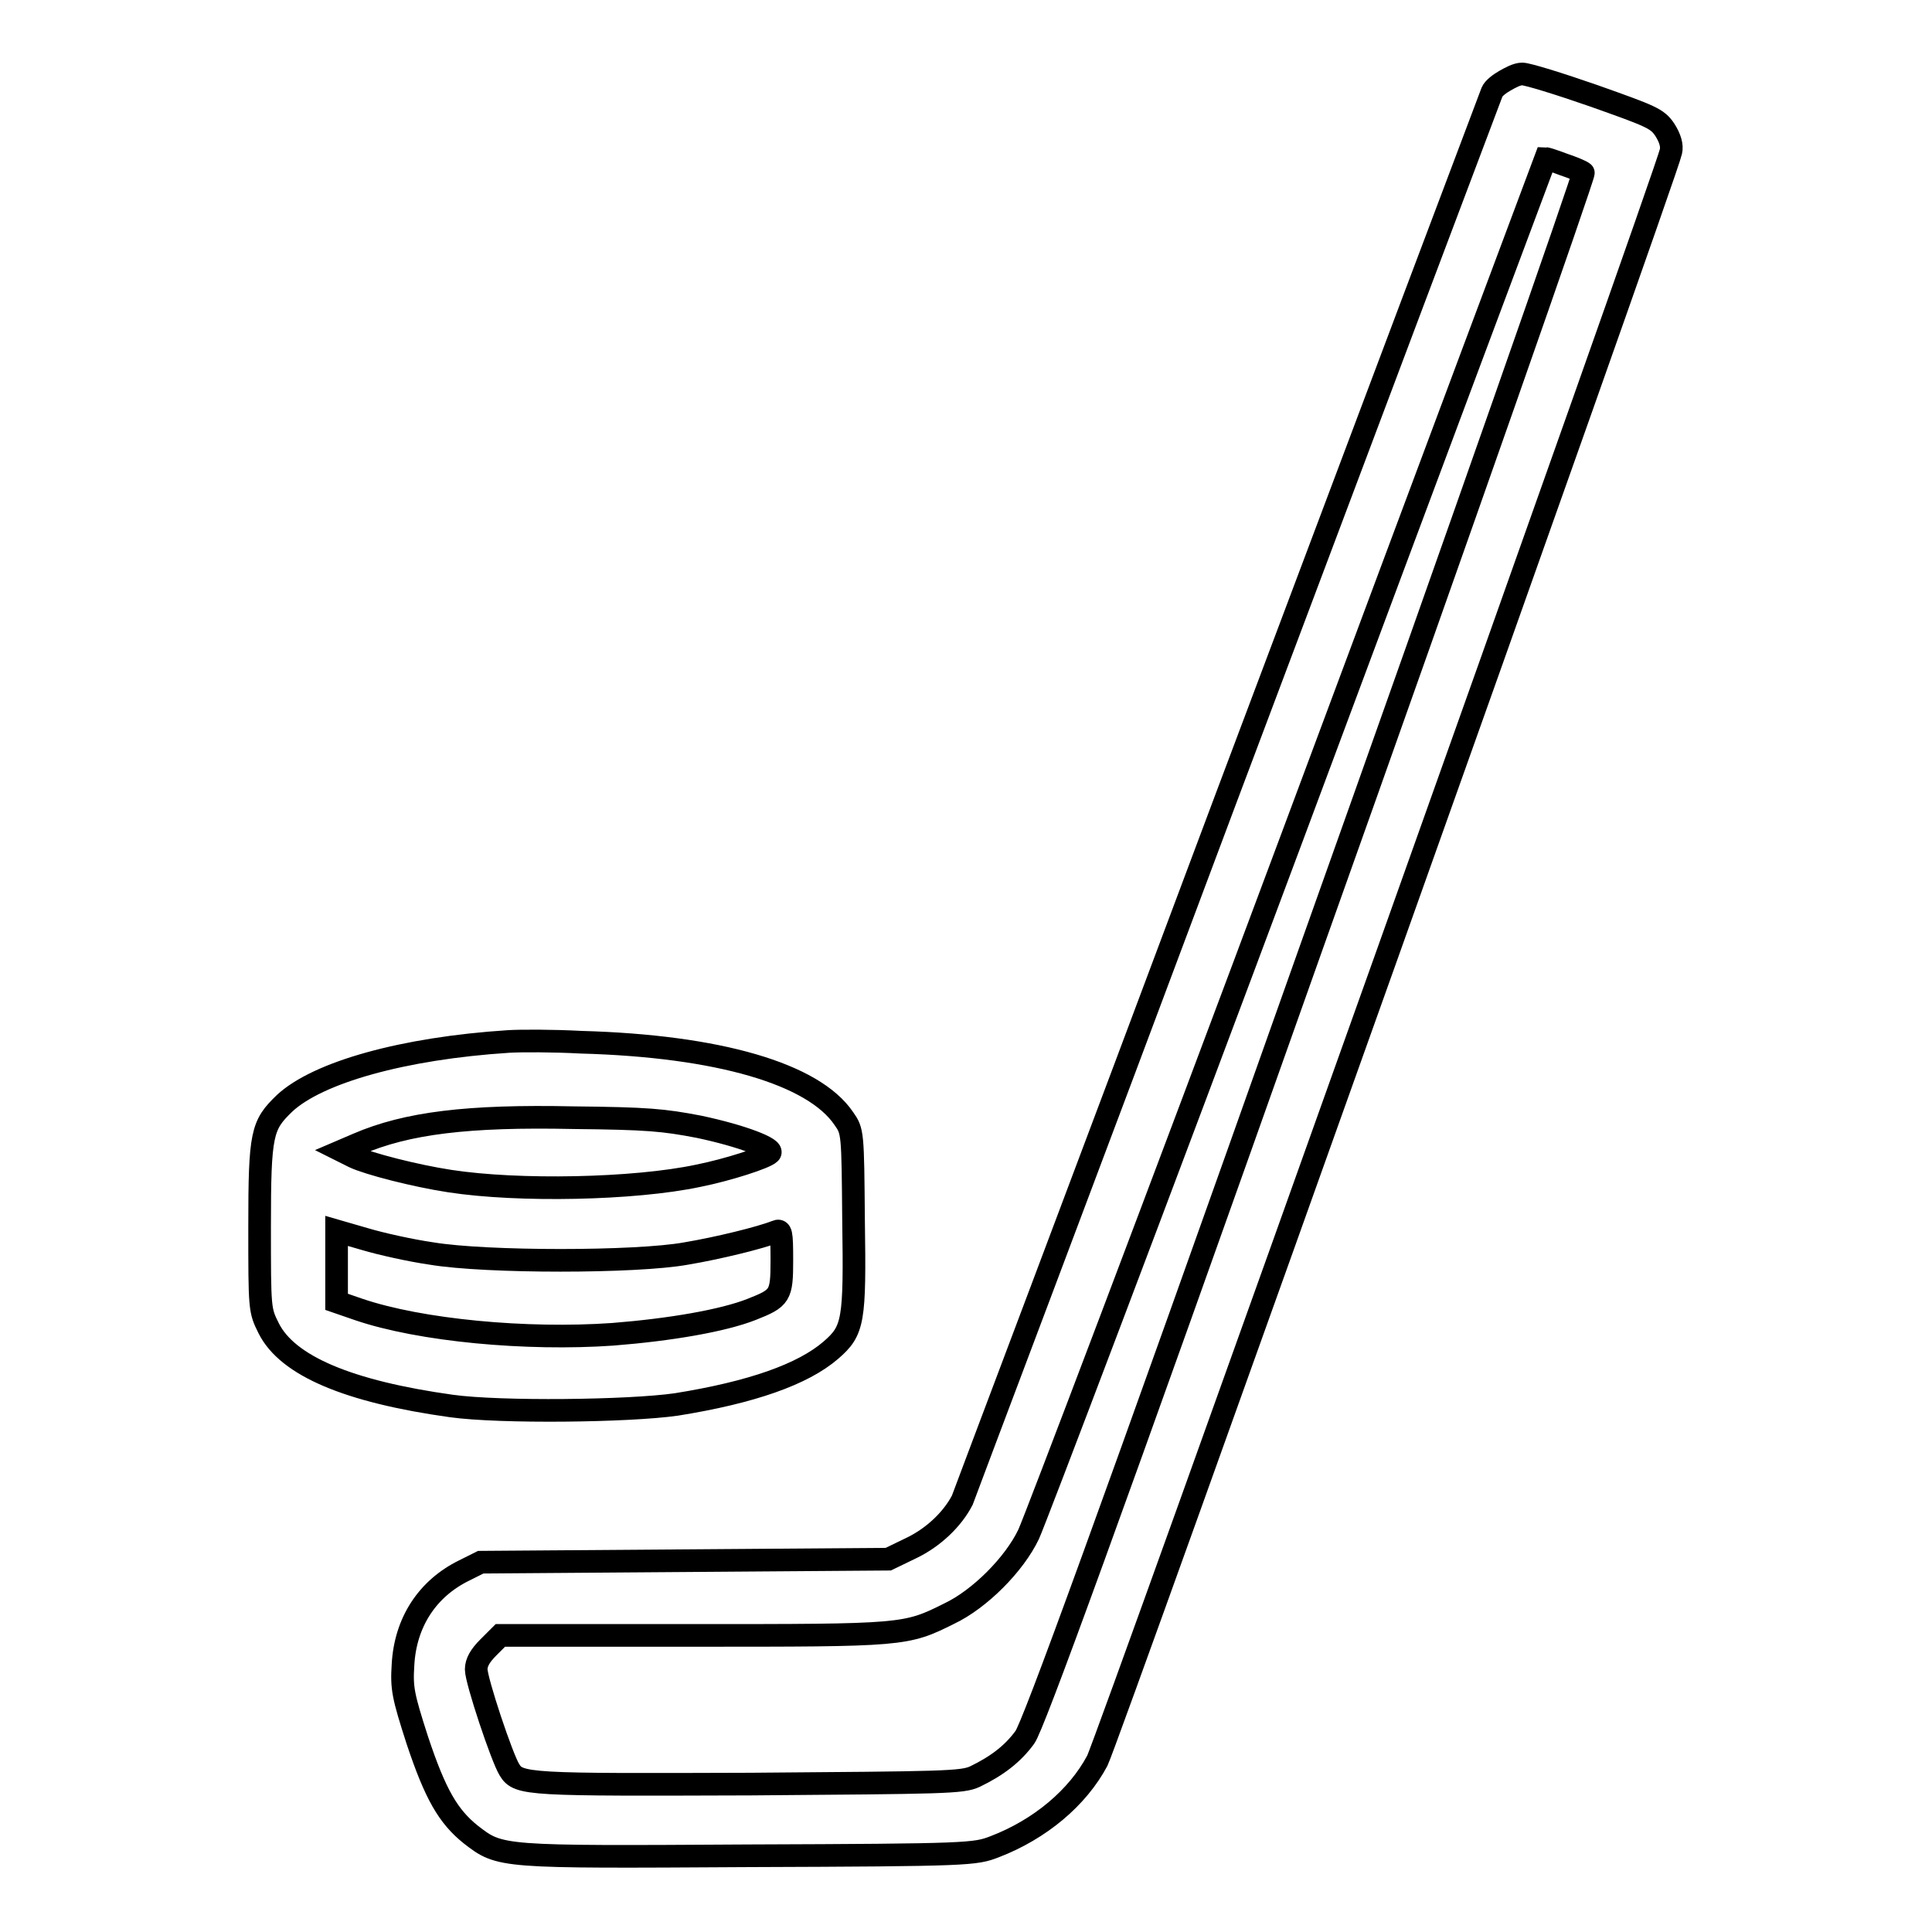 <?xml version="1.0" encoding="utf-8"?>
<!-- Svg Vector Icons : http://www.onlinewebfonts.com/icon -->
<!DOCTYPE svg PUBLIC "-//W3C//DTD SVG 1.1//EN" "http://www.w3.org/Graphics/SVG/1.1/DTD/svg11.dtd">
<svg version="1.1" xmlns="http://www.w3.org/2000/svg" xmlns:xlink="http://www.w3.org/1999/xlink" x="0px" y="0px" viewBox="0 0 256 256" enable-background="new 0 0 256 256" xml:space="preserve">
<g><g><g><path stroke-width="3" fill-opacity="0" stroke="#000000"  d="M199.4,10.7c-0.7,0.4-1.5,1-1.7,1.5c-0.2,0.5-16,42.4-35.1,93.2c-19,50.8-34.9,92.8-35.1,93.4c-1.3,2.5-3.8,4.9-6.7,6.3l-3.1,1.5l-27,0.2l-27,0.2l-2.2,1.1c-4.9,2.4-7.8,6.9-8.1,12.5c-0.2,3.1,0,4.1,1.9,10c2.4,7.2,4.1,10.1,7.1,12.5c3.9,3,3.7,3,36.8,2.8c29.4-0.1,30-0.2,32.6-1.2c6-2.3,11-6.5,13.6-11.4c1.3-2.5,75.5-210.5,76-213.2c0.2-0.8-0.1-1.8-0.8-2.9c-1-1.5-1.8-1.8-9.4-4.5c-4.6-1.6-8.8-2.9-9.5-2.9S200.1,10.3,199.4,10.7z M207.2,21.8c1.2,0.4,2.4,0.9,2.6,1.1c0.2,0.1-16,46.4-36.1,102.8c-27.4,77.3-36.8,103-37.9,104.5c-1.6,2.2-3.7,3.8-6.6,5.2c-1.7,0.8-4.1,0.8-29.7,1c-29.5,0.1-30.8,0.1-32-1.9c-1-1.6-4.4-11.8-4.4-13.3c0-0.9,0.5-1.8,1.6-2.9l1.6-1.6h25.5c28,0,28.2,0,34-2.9c4-1.9,8.6-6.5,10.5-10.5c0.8-1.7,16.6-43.3,35-92.6C189.7,61.3,204.8,21,204.8,21C204.9,21,205.9,21.3,207.2,21.8z"/><path stroke-width="3" fill-opacity="0" stroke="#000000"  d="M67.4,138c-14,0.9-25.3,4.1-29.7,8.2c-3,2.9-3.3,3.9-3.3,16.3c0,11,0,11.1,1.2,13.5c2.5,5,10.6,8.4,24.2,10.3c6.5,0.9,23.5,0.7,29.8-0.2c10-1.6,16.8-4,20.5-7.2c3-2.6,3.2-3.8,3-17.2c-0.1-11.7-0.1-11.8-1.3-13.5c-4-5.9-16.6-9.6-34.8-10.1C73.3,137.9,69,137.9,67.4,138z M92.6,149.3c5.7,1.2,10.1,2.9,9.4,3.5c-0.6,0.6-5.5,2.2-9.5,3c-8.5,1.8-23.8,2.1-32.9,0.7c-4.6-0.7-10.8-2.3-12.7-3.2l-1.6-0.8l2.1-0.9c6.5-2.8,14.6-3.8,28.6-3.5C85.8,148.2,87.9,148.4,92.6,149.3z M57.2,166.1c7.2,1.2,27.1,1.2,33.7,0c4.2-0.7,9.9-2.1,11.9-2.9c0.7-0.3,0.8,0,0.8,3.8c0,4.7-0.2,5-4,6.5c-3.8,1.5-10.8,2.7-18.4,3.3c-11.4,0.8-25.5-0.5-33.7-3.3l-2.9-1v-4.7v-4.7l3.8,1.1C50.4,164.8,54.4,165.7,57.2,166.1z"/></g></g></g>
</svg>